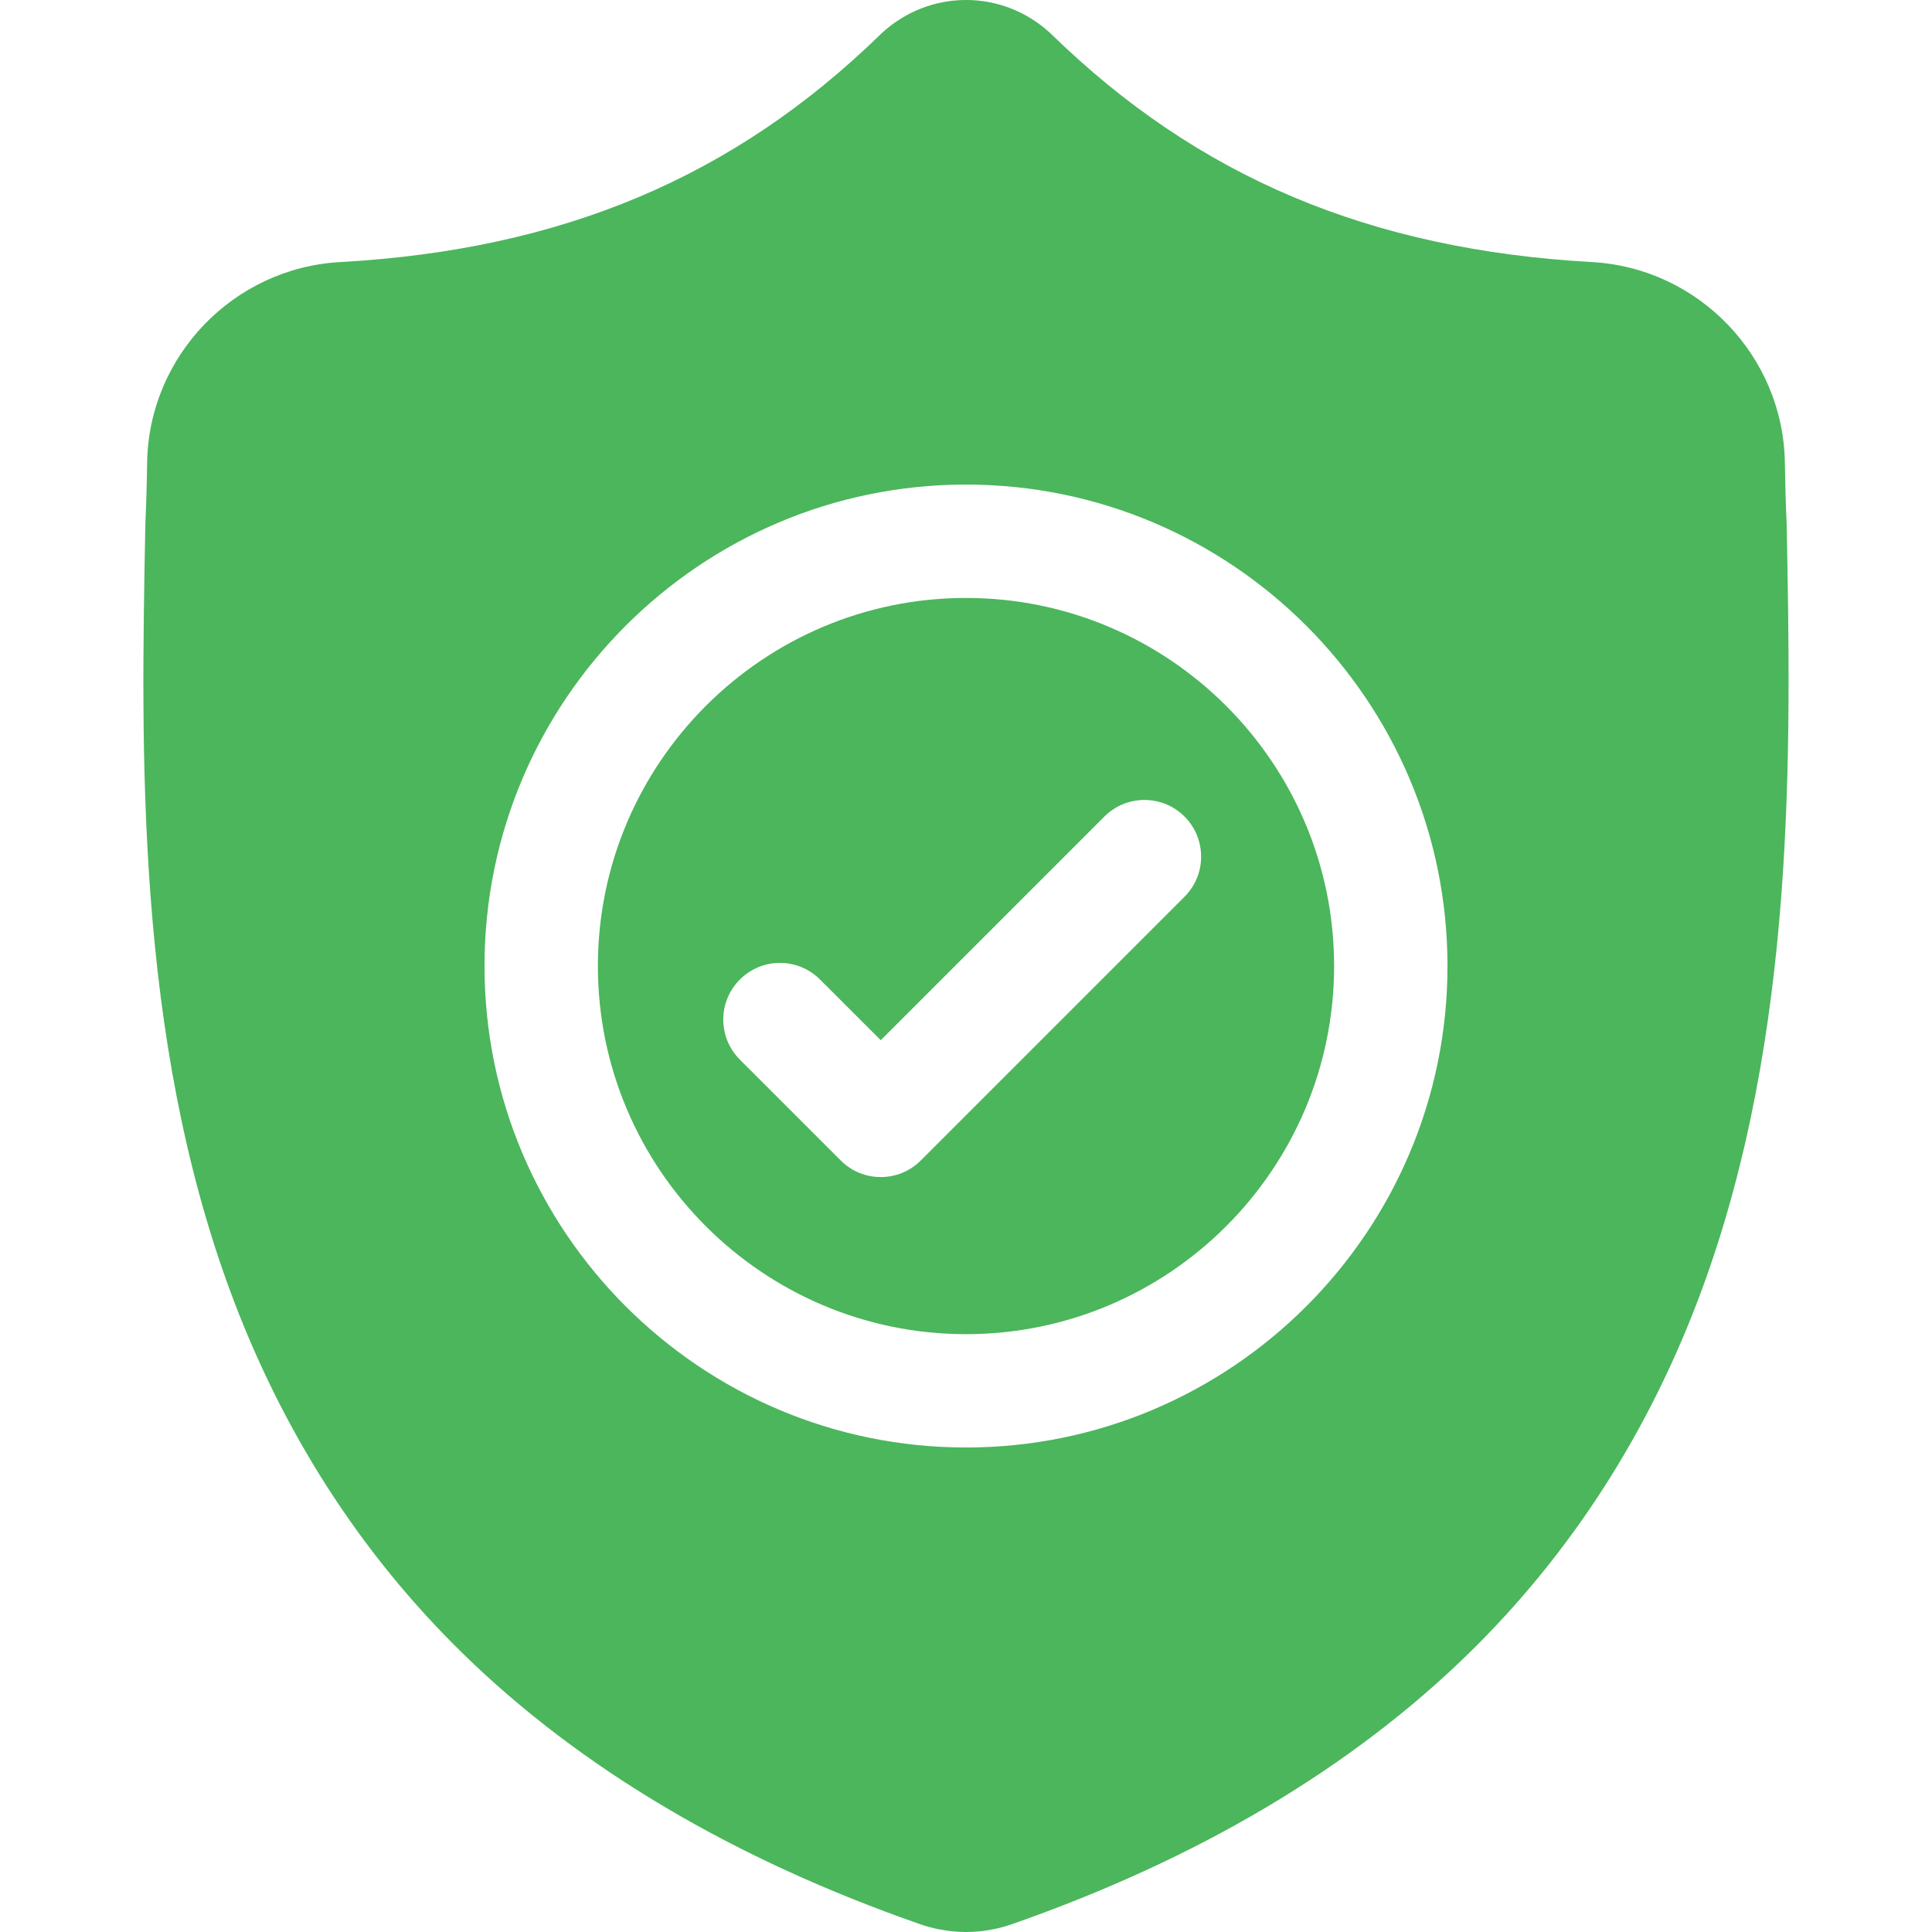 <svg width="32" height="32" viewBox="0 0 32 32" fill="none" xmlns="http://www.w3.org/2000/svg">
<g clip-path="url(#clip0_12_10089)">
<path d="M16 9.904C12.638 9.904 9.903 12.639 9.903 16.001C9.903 19.363 12.638 22.098 16 22.098C19.362 22.098 22.097 19.363 22.097 16.001C22.097 12.639 19.362 9.904 16 9.904ZM19.62 14.852L15.252 19.22C15.068 19.404 14.828 19.496 14.588 19.496C14.347 19.496 14.107 19.404 13.924 19.22L12.255 17.551C11.888 17.185 11.888 16.59 12.255 16.224C12.621 15.857 13.216 15.857 13.582 16.224L14.588 17.229L18.292 13.525C18.658 13.158 19.253 13.158 19.62 13.525C19.986 13.891 19.986 14.486 19.62 14.852Z" fill="#4BB65C"/>
<path d="M29.593 8.682L29.592 8.658C29.578 8.35 29.569 8.025 29.563 7.663C29.537 5.899 28.134 4.439 26.37 4.341C22.691 4.135 19.845 2.936 17.413 0.565L17.392 0.545C16.599 -0.182 15.402 -0.182 14.609 0.545L14.588 0.565C12.156 2.936 9.31 4.135 5.631 4.341C3.866 4.439 2.463 5.899 2.437 7.663C2.432 8.023 2.422 8.348 2.408 8.658L2.407 8.715C2.335 12.467 2.247 17.136 3.809 21.374C4.668 23.705 5.968 25.731 7.675 27.396C9.618 29.293 12.163 30.798 15.24 31.871C15.34 31.906 15.444 31.934 15.55 31.955C15.7 31.985 15.85 32 16 32C16.151 32 16.301 31.985 16.45 31.955C16.556 31.934 16.661 31.905 16.762 31.87C19.835 30.796 22.377 29.289 24.319 27.393C26.025 25.727 27.325 23.701 28.185 21.37C29.753 17.119 29.664 12.441 29.593 8.682ZM16 23.975C11.602 23.975 8.025 20.398 8.025 16C8.025 11.603 11.602 8.026 16 8.026C20.397 8.026 23.975 11.603 23.975 16C23.975 20.398 20.397 23.975 16 23.975Z" fill="#4BB65C"/>
</g>
<defs>
<clipPath id="clip0_12_10089">
<rect width="32" height="32" fill="white"/>
</clipPath>
</defs>
</svg>
